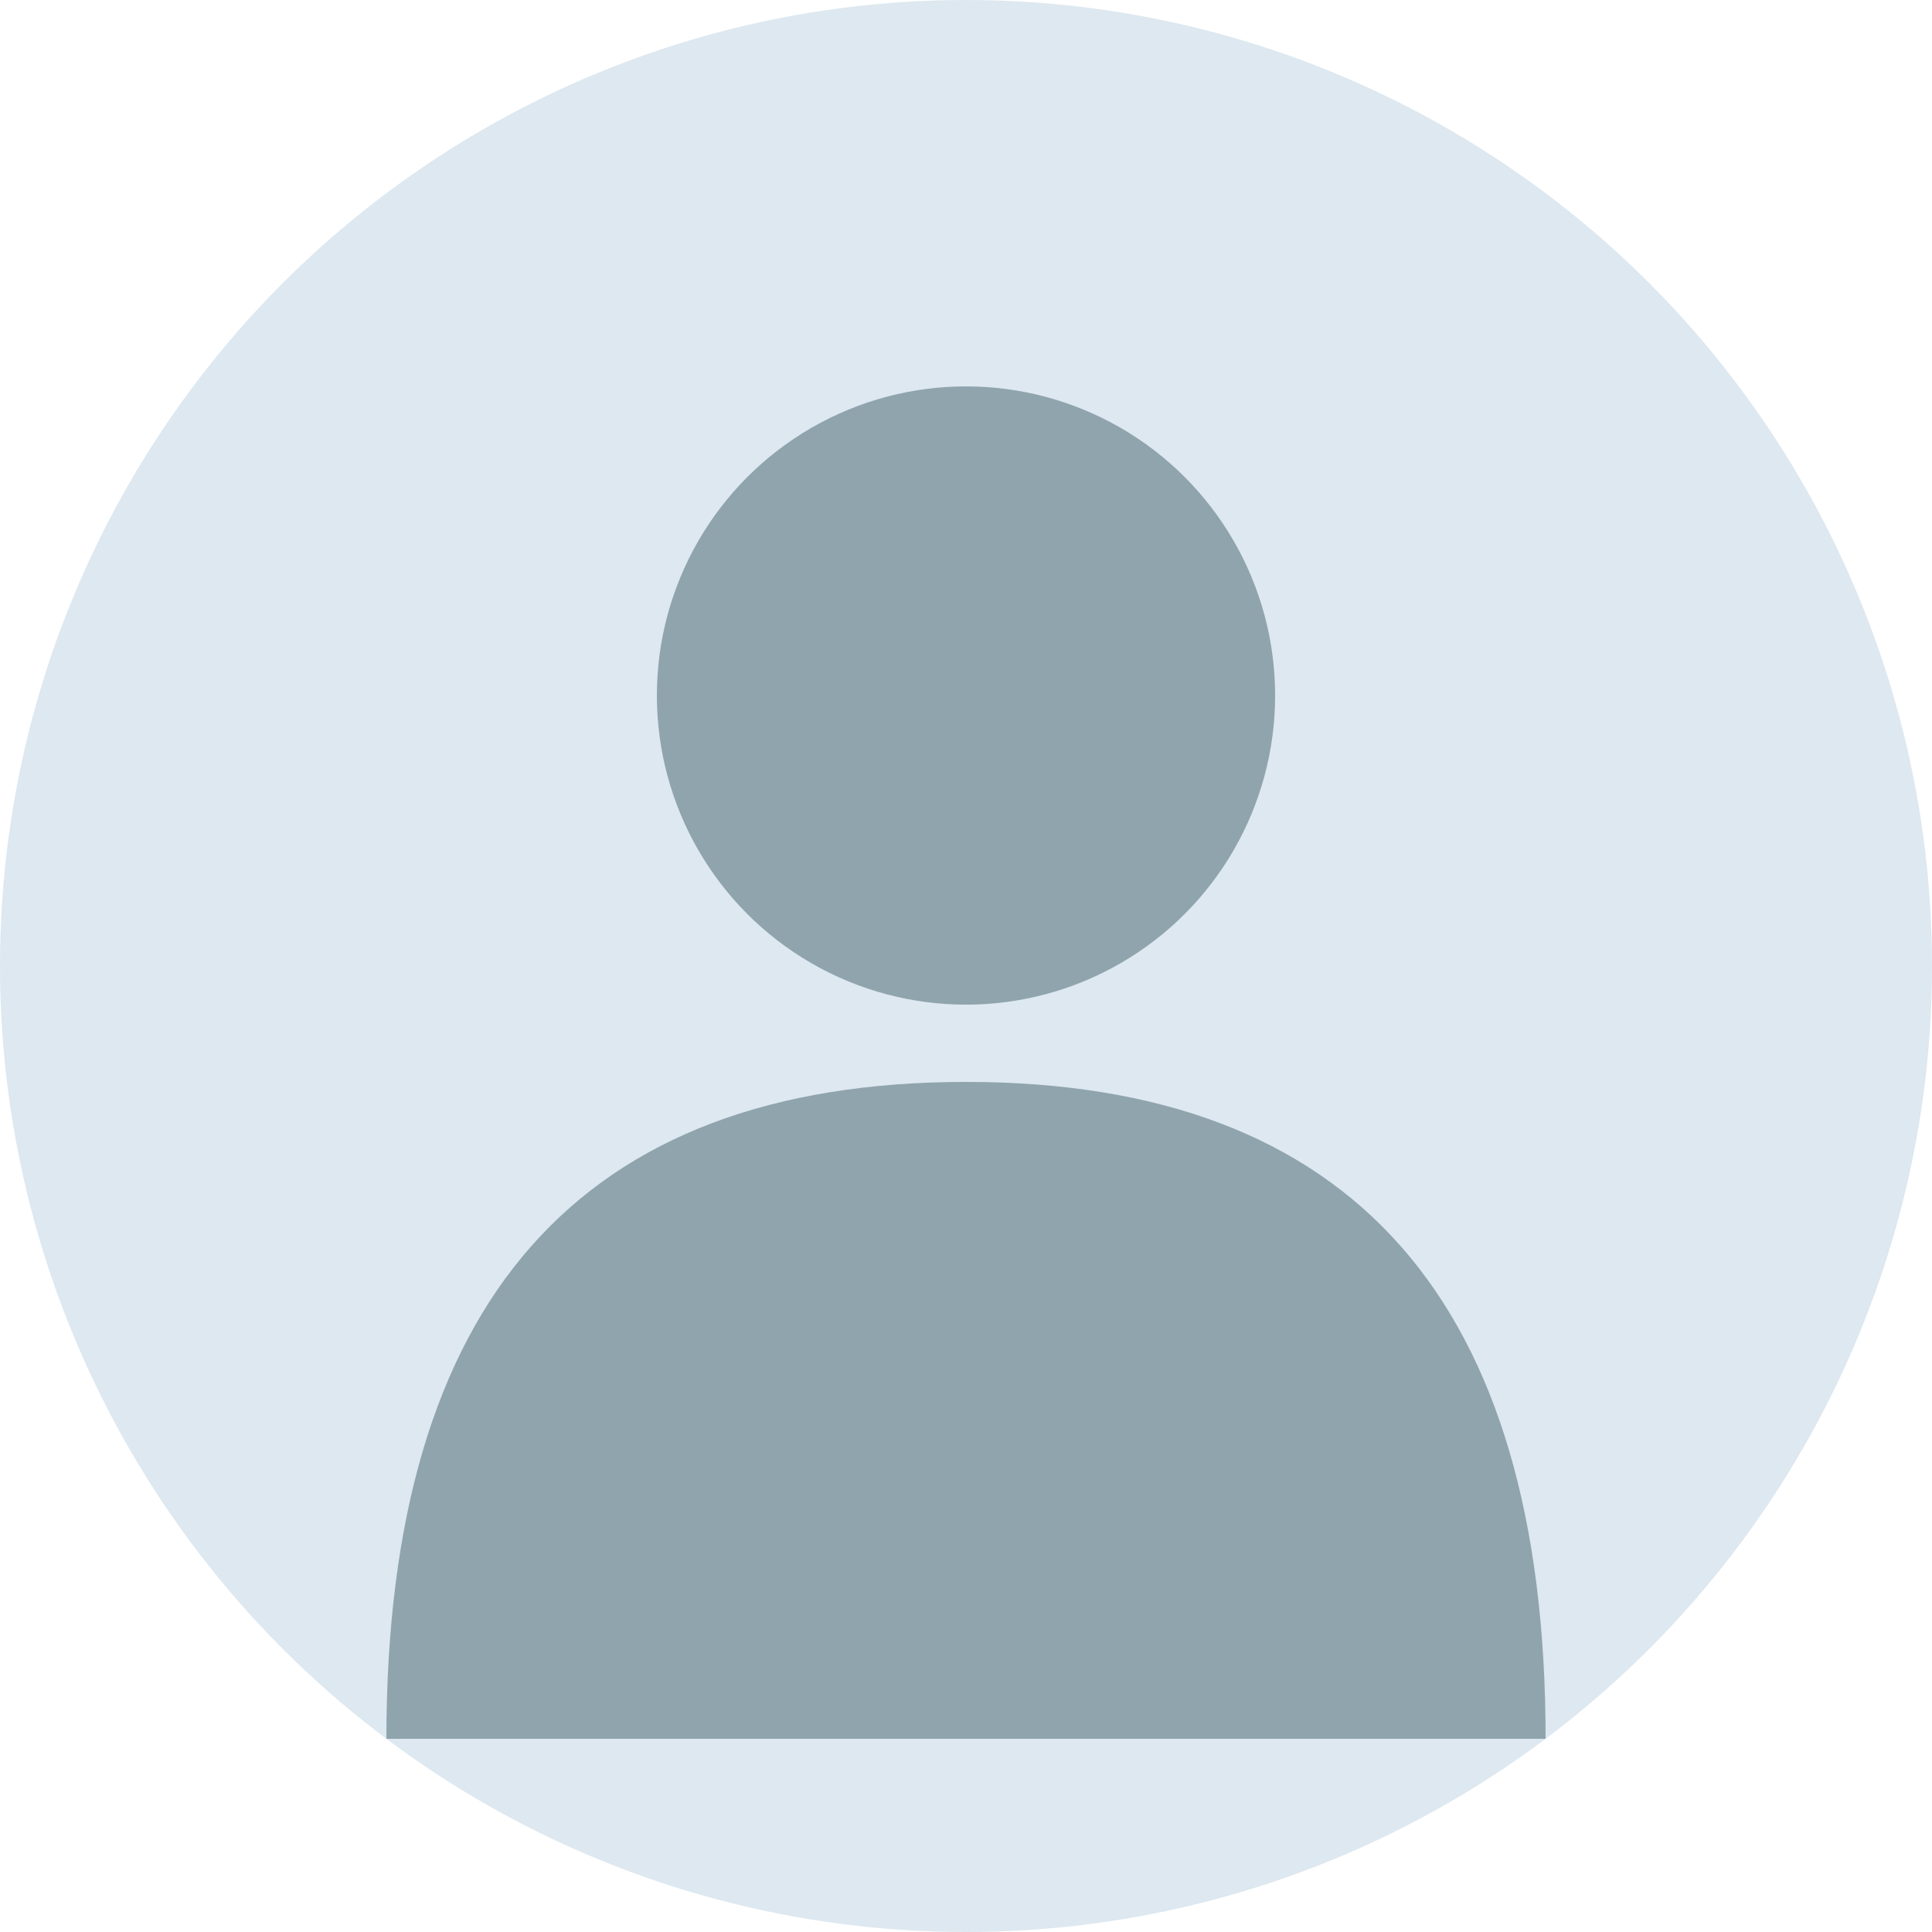 <?xml version="1.0" encoding="UTF-8"?>
<svg xmlns="http://www.w3.org/2000/svg" width="50" height="50" viewBox="0 0 50 50">
    <circle cx="25" cy="25" r="25" fill="#dde8f0"/>
    <circle cx="25" cy="18" r="8" fill="#90a4ae"/>
    <path d="M25,28 Q40,28 40,45 L10,45 Q10,28 25,28 Z" fill="#90a4ae"/>
</svg>